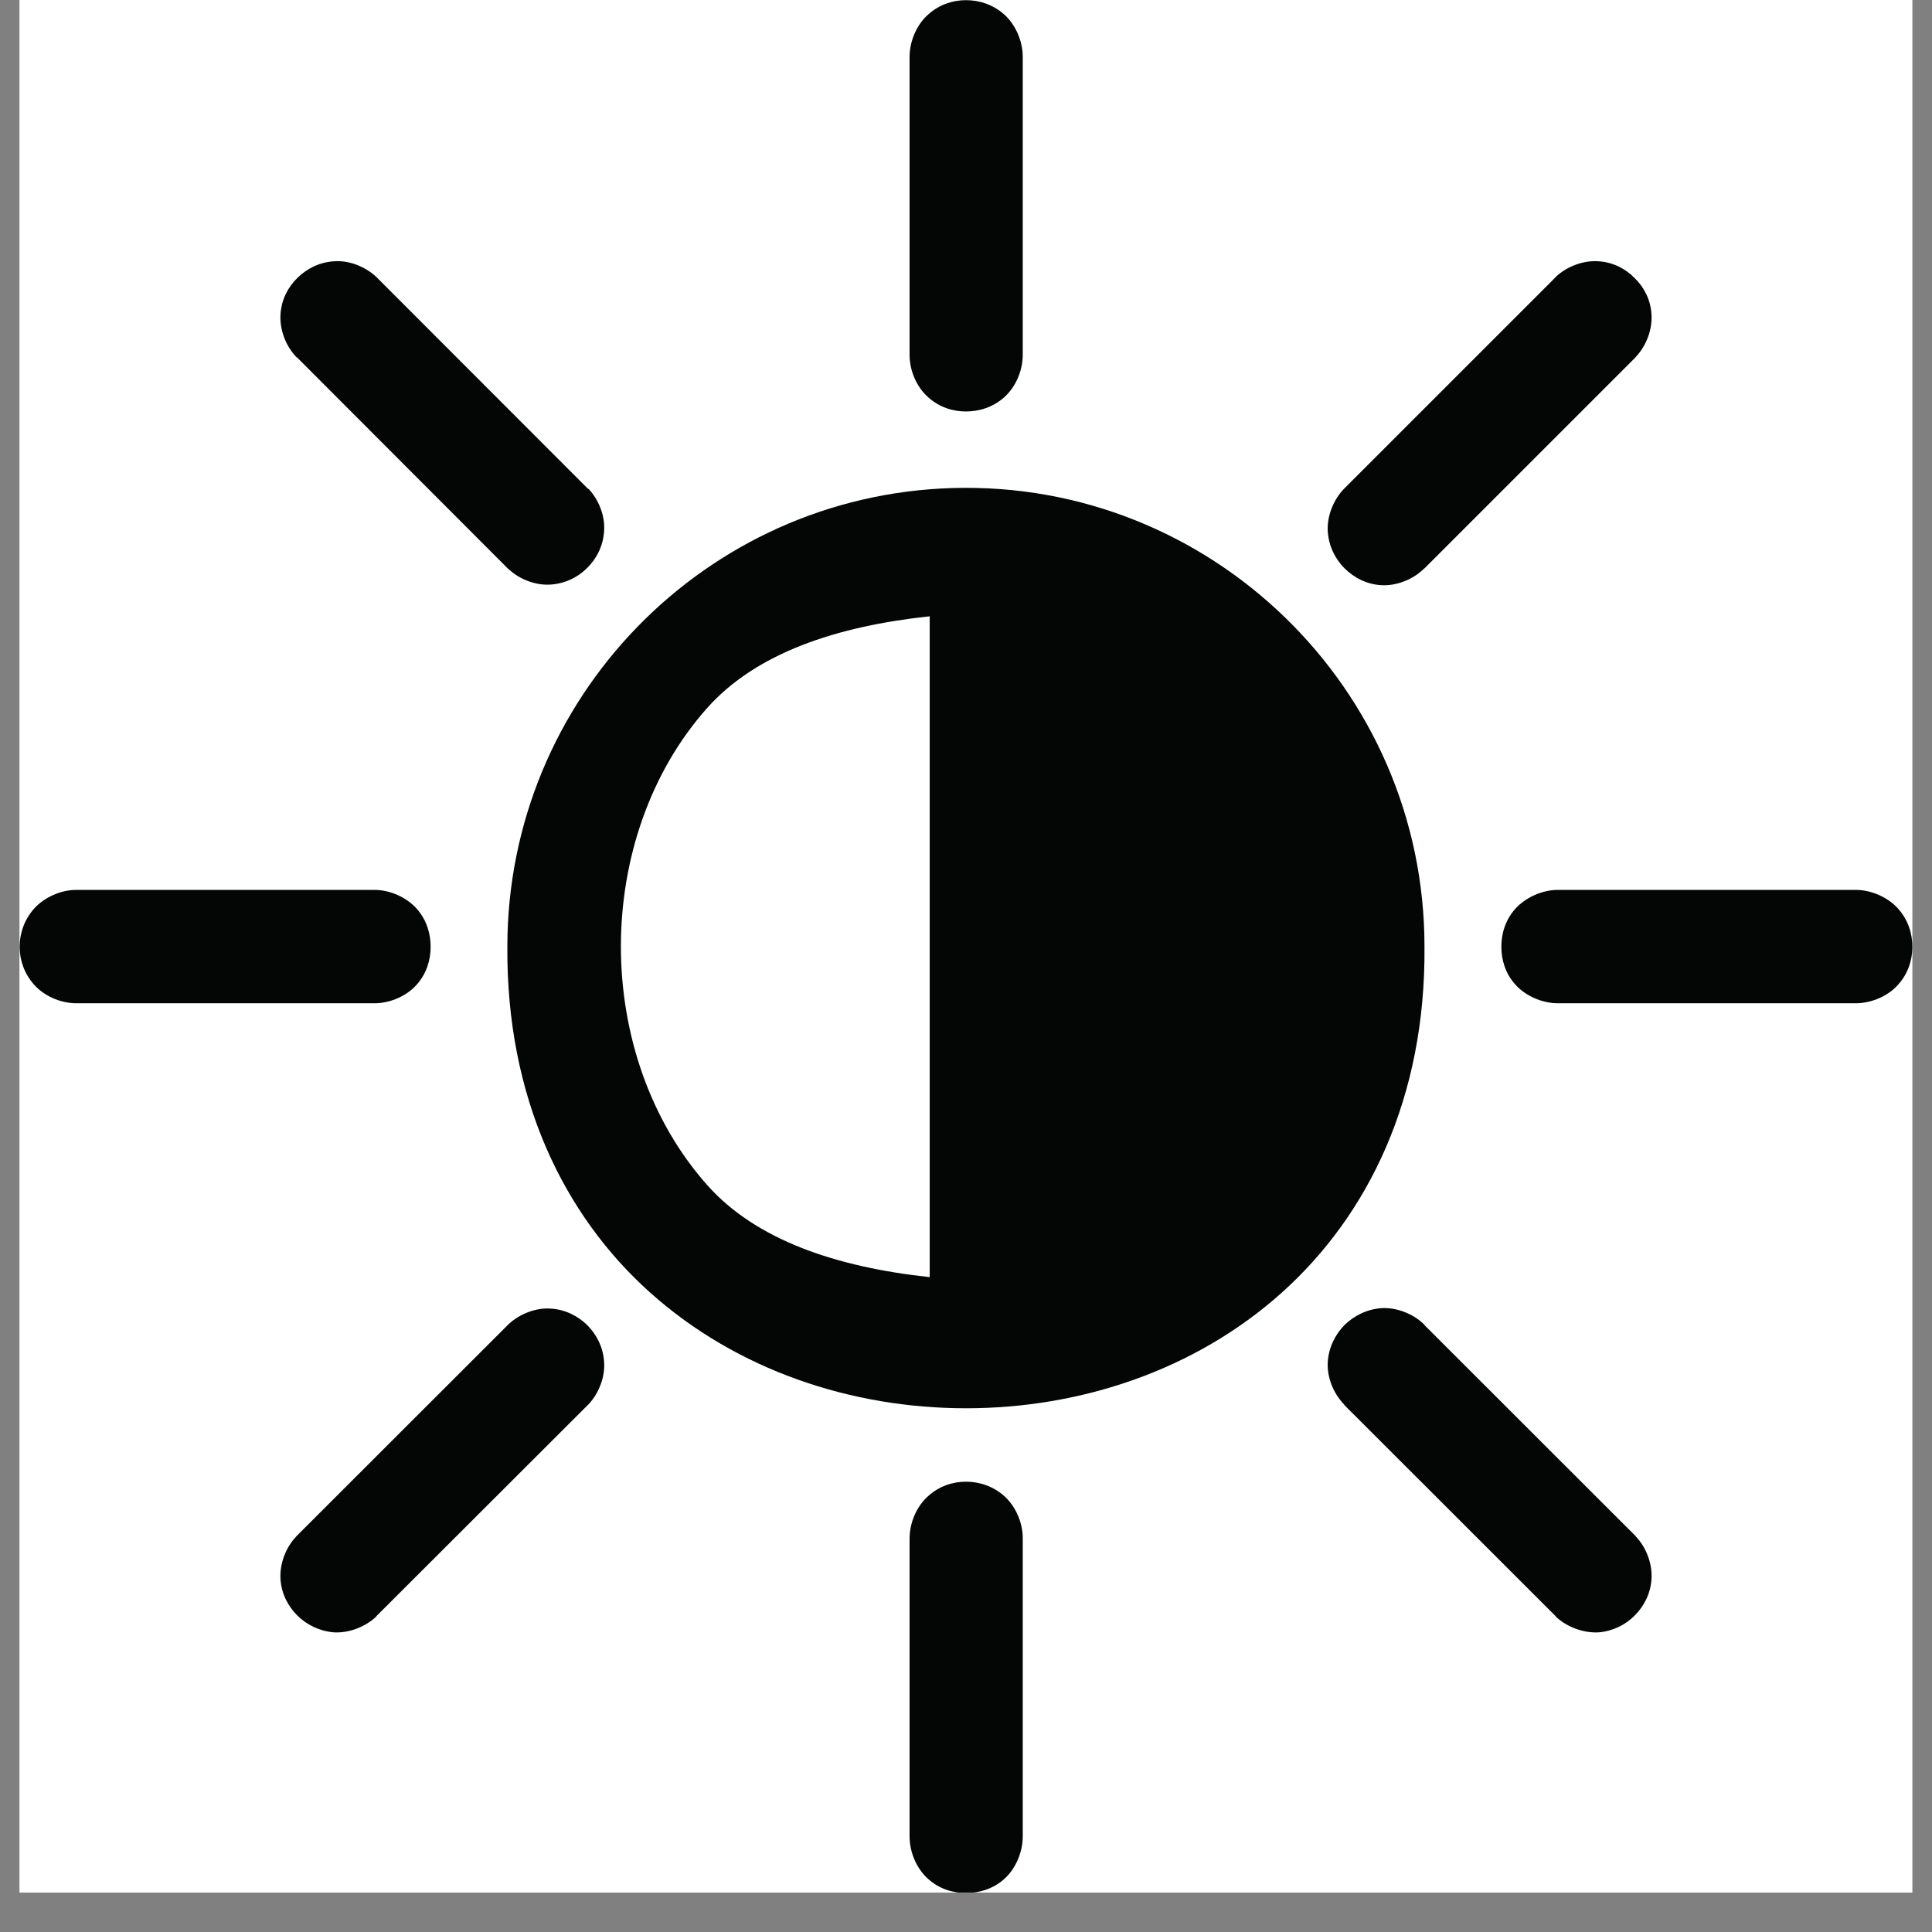 <svg xmlns="http://www.w3.org/2000/svg" xmlns:xlink="http://www.w3.org/1999/xlink" width="64" zoomAndPan="magnify" viewBox="0 0 48 48" height="64" preserveAspectRatio="xMidYMid meet" version="1.2"><rect x="0" y="0" width="48" height="48" fill="#808080" stroke="none"/><defs><clipPath id="d3c19009e4"><path d="M 0.488 0 L 47.508 0 L 47.508 47.02 L 0.488 47.02 Z M 0.488 0 "/></clipPath><clipPath id="323781b27e"><path d="M 0.488 35.559 L 12.246 35.559 L 12.246 47.02 L 0.488 47.02 Z M 0.488 35.559 "/></clipPath><clipPath id="31b39ba5f6"><path d="M 37 22 L 47.508 22 L 47.508 25 L 37 25 Z M 37 22 "/></clipPath><clipPath id="3259c6f4ed"><path d="M 22 36.332 L 26 36.332 L 26 47.02 L 22 47.02 Z M 22 36.332 "/></clipPath><clipPath id="c6adbe5729"><path d="M 0.488 22 L 11 22 L 11 25 L 0.488 25 Z M 0.488 22 "/></clipPath></defs><g id="5c251d51d4"><g clip-rule="nonzero" clip-path="url(#d3c19009e4)"><path style=" stroke:none;fill-rule:nonzero;fill:#ffffff;fill-opacity:1;" d="M 0.488 0 L 47.512 0 L 47.512 47.02 L 0.488 47.02 Z M 0.488 0 "/><path style=" stroke:none;fill-rule:nonzero;fill:#ffffff;fill-opacity:1;" d="M 0.488 0 L 47.512 0 L 47.512 47.02 L 0.488 47.02 Z M 0.488 0 "/></g><g clip-rule="nonzero" clip-path="url(#323781b27e)"><path style=" stroke:none;fill-rule:nonzero;fill:#ffffff;fill-opacity:1;" d="M 0.512 47.312 L 0.512 35.527 L 12.297 35.527 L 12.297 47.312 Z M 1.891 41.418 C 1.891 42.227 2.09 42.977 2.492 43.672 C 2.902 44.359 3.449 44.906 4.137 45.312 C 4.828 45.715 5.578 45.918 6.379 45.918 C 7.176 45.918 7.922 45.715 8.613 45.312 C 9.316 44.906 9.867 44.355 10.27 43.66 C 10.676 42.961 10.879 42.211 10.879 41.418 C 10.879 40.629 10.676 39.887 10.27 39.191 C 9.867 38.492 9.32 37.941 8.625 37.539 C 7.938 37.129 7.191 36.926 6.379 36.926 C 5.578 36.926 4.824 37.129 4.125 37.539 C 3.43 37.941 2.883 38.492 2.48 39.191 C 2.086 39.887 1.891 40.629 1.891 41.418 Z M 1.891 41.418 "/></g><path style=" stroke:none;fill-rule:nonzero;fill:#040606;fill-opacity:1;" d="M 24 14.035 L 24 33.008 C 11.363 32.996 11.363 14.023 24 14.035 Z M 23.695 13.031 C 18.023 13.199 13.508 17.844 13.508 23.52 C 13.406 37.609 34.598 37.609 34.496 23.52 C 34.496 17.602 29.605 12.855 23.695 13.031 "/><path style=" stroke:none;fill-rule:nonzero;fill:#040606;fill-opacity:1;" d="M 23.098 15.312 L 23.098 31.73 C 20.777 31.48 18.781 30.809 17.566 29.438 C 16.152 27.844 15.426 25.684 15.426 23.516 C 15.426 21.344 16.152 19.184 17.566 17.594 C 18.781 16.227 20.777 15.559 23.098 15.312 Z M 24.902 14.387 C 29.684 14.914 33.59 18.562 33.59 23.523 L 33.59 23.527 C 33.613 26.824 32.43 29.18 30.645 30.773 C 29.105 32.152 26.992 32.668 24.902 32.859 Z M 23.668 12.125 C 17.516 12.305 12.609 17.359 12.605 23.516 C 12.578 27.262 14 30.188 16.156 32.117 C 18.316 34.047 21.16 34.988 24 34.988 C 26.84 34.988 29.691 34.047 31.844 32.117 C 33.996 30.188 35.422 27.266 35.391 23.523 C 35.395 17.105 30.074 11.938 23.668 12.125 "/><path style=" stroke:none;fill-rule:nonzero;fill:#040606;fill-opacity:1;" d="M 39.277 7.531 L 34.043 12.77 C 33.574 13.246 34.277 13.949 34.754 13.48 L 39.988 8.246 C 40.434 7.77 39.75 7.09 39.277 7.531 "/><path style=" stroke:none;fill-rule:nonzero;fill:#040606;fill-opacity:1;" d="M 39.723 6.492 C 39.352 6.461 38.938 6.613 38.656 6.875 L 38.648 6.883 L 38.645 6.891 L 33.398 12.137 C 33.125 12.414 32.965 12.832 32.988 13.203 C 33.012 13.574 33.176 13.891 33.406 14.121 C 33.641 14.352 33.953 14.52 34.324 14.539 C 34.699 14.559 35.109 14.398 35.387 14.121 L 35.391 14.121 L 40.641 8.871 L 40.645 8.863 C 40.91 8.582 41.055 8.176 41.031 7.809 C 41.008 7.441 40.844 7.133 40.613 6.91 C 40.391 6.68 40.082 6.516 39.723 6.492 "/><path style=" stroke:none;fill-rule:nonzero;fill:#040606;fill-opacity:1;" d="M 46.109 23.02 L 38.703 23.02 C 38.039 23.027 38.039 24.016 38.703 24.02 L 46.109 24.02 C 46.77 24.016 46.77 23.023 46.109 23.02 "/><g clip-rule="nonzero" clip-path="url(#31b39ba5f6)"><path style=" stroke:none;fill-rule:nonzero;fill:#040606;fill-opacity:1;" d="M 38.695 22.109 C 38.305 22.113 37.898 22.301 37.648 22.578 C 37.398 22.859 37.301 23.195 37.301 23.523 C 37.301 23.844 37.398 24.184 37.648 24.461 C 37.898 24.742 38.305 24.922 38.695 24.926 L 46.117 24.926 C 46.504 24.922 46.918 24.742 47.16 24.461 C 47.41 24.184 47.512 23.844 47.512 23.523 C 47.512 23.195 47.41 22.859 47.16 22.578 C 46.918 22.301 46.504 22.113 46.117 22.109 L 38.695 22.109 "/></g><path style=" stroke:none;fill-rule:nonzero;fill:#040606;fill-opacity:1;" d="M 39.988 38.797 L 34.754 33.559 C 34.277 33.09 33.574 33.797 34.043 34.27 L 39.277 39.508 C 39.75 39.949 40.434 39.27 39.988 38.797 "/><path style=" stroke:none;fill-rule:nonzero;fill:#040606;fill-opacity:1;" d="M 34.324 32.5 C 33.953 32.527 33.641 32.691 33.406 32.918 C 33.18 33.148 33.012 33.465 32.988 33.836 C 32.965 34.215 33.125 34.621 33.402 34.902 L 33.402 34.91 L 38.652 40.156 L 38.656 40.168 C 38.938 40.43 39.352 40.578 39.723 40.555 C 40.082 40.523 40.391 40.363 40.613 40.137 C 40.844 39.906 41.008 39.598 41.031 39.23 C 41.055 38.867 40.91 38.457 40.648 38.18 L 40.641 38.172 L 40.625 38.152 L 35.387 32.918 L 35.387 32.91 C 35.109 32.637 34.699 32.48 34.324 32.5 "/><path style=" stroke:none;fill-rule:nonzero;fill:#040606;fill-opacity:1;" d="M 24.504 45.625 L 24.504 38.223 C 24.504 37.547 23.5 37.547 23.5 38.223 L 23.5 45.625 C 23.5 46.293 24.504 46.293 24.504 45.625 "/><g clip-rule="nonzero" clip-path="url(#3259c6f4ed)"><path style=" stroke:none;fill-rule:nonzero;fill:#040606;fill-opacity:1;" d="M 24 36.812 C 23.676 36.812 23.34 36.918 23.062 37.168 C 22.777 37.418 22.598 37.828 22.598 38.227 L 22.598 45.625 C 22.598 46.023 22.777 46.434 23.062 46.684 C 23.34 46.934 23.676 47.031 24 47.031 C 24.324 47.031 24.668 46.934 24.949 46.684 C 25.23 46.434 25.41 46.023 25.41 45.625 L 25.41 38.215 C 25.41 37.824 25.23 37.418 24.949 37.168 C 24.668 36.918 24.324 36.812 24 36.812 "/></g><path style=" stroke:none;fill-rule:nonzero;fill:#040606;fill-opacity:1;" d="M 8.727 39.508 L 13.961 34.27 C 14.406 33.797 13.727 33.117 13.25 33.559 L 8.016 38.797 C 7.57 39.27 8.25 39.949 8.727 39.508 "/><path style=" stroke:none;fill-rule:nonzero;fill:#040606;fill-opacity:1;" d="M 13.688 32.512 C 13.324 32.484 12.918 32.637 12.637 32.898 L 12.621 32.914 L 7.359 38.172 L 7.355 38.18 C 7.09 38.457 6.945 38.867 6.969 39.234 C 6.992 39.598 7.156 39.906 7.387 40.137 C 7.617 40.363 7.926 40.523 8.289 40.555 C 8.656 40.578 9.059 40.43 9.344 40.168 L 9.352 40.156 L 9.363 40.141 L 14.609 34.902 L 14.625 34.887 C 14.887 34.605 15.039 34.195 15.008 33.828 C 14.984 33.465 14.82 33.156 14.594 32.926 C 14.367 32.703 14.055 32.535 13.688 32.512 "/><path style=" stroke:none;fill-rule:nonzero;fill:#040606;fill-opacity:1;" d="M 1.891 24.02 L 9.301 24.02 C 9.965 24.016 9.965 23.023 9.301 23.02 L 1.891 23.02 C 1.234 23.027 1.234 24.016 1.891 24.02 "/><g clip-rule="nonzero" clip-path="url(#c6adbe5729)"><path style=" stroke:none;fill-rule:nonzero;fill:#040606;fill-opacity:1;" d="M 1.883 22.109 C 1.496 22.113 1.09 22.301 0.844 22.578 C 0.598 22.859 0.488 23.195 0.488 23.523 C 0.488 23.844 0.598 24.184 0.844 24.461 C 1.09 24.742 1.496 24.922 1.883 24.926 L 9.316 24.926 C 9.703 24.922 10.109 24.742 10.355 24.461 C 10.602 24.184 10.699 23.844 10.699 23.523 C 10.699 23.195 10.602 22.859 10.355 22.578 C 10.109 22.301 9.703 22.113 9.316 22.109 L 1.883 22.109 "/></g><path style=" stroke:none;fill-rule:nonzero;fill:#040606;fill-opacity:1;" d="M 8.016 8.246 L 13.25 13.48 C 13.727 13.926 14.406 13.242 13.961 12.77 L 8.727 7.531 C 8.25 7.09 7.57 7.77 8.016 8.246 "/><path style=" stroke:none;fill-rule:nonzero;fill:#040606;fill-opacity:1;" d="M 8.289 6.492 C 7.926 6.516 7.617 6.68 7.387 6.906 C 7.156 7.133 6.992 7.441 6.969 7.809 C 6.945 8.176 7.09 8.582 7.355 8.863 L 7.359 8.871 L 7.379 8.879 L 12.621 14.129 L 12.637 14.141 C 12.918 14.402 13.32 14.551 13.688 14.523 C 14.055 14.496 14.367 14.336 14.594 14.105 C 14.82 13.879 14.984 13.57 15.008 13.203 C 15.039 12.836 14.887 12.43 14.625 12.148 L 14.609 12.145 L 9.352 6.883 L 9.344 6.875 C 9.059 6.613 8.656 6.461 8.289 6.492 "/><path style=" stroke:none;fill-rule:nonzero;fill:#040606;fill-opacity:1;" d="M 23.5 1.41 L 23.5 8.82 C 23.5 9.488 24.504 9.488 24.504 8.82 L 24.504 1.41 C 24.504 0.742 23.5 0.742 23.5 1.41 "/><path style=" stroke:none;fill-rule:nonzero;fill:#040606;fill-opacity:1;" d="M 24 0.004 C 23.676 0.004 23.34 0.109 23.062 0.359 C 22.777 0.609 22.598 1.02 22.598 1.414 L 22.598 8.816 C 22.598 9.215 22.777 9.621 23.062 9.871 C 23.34 10.121 23.676 10.223 24 10.223 C 24.324 10.223 24.668 10.121 24.949 9.871 C 25.23 9.621 25.41 9.215 25.41 8.816 L 25.41 1.414 C 25.41 1.02 25.23 0.609 24.949 0.359 C 24.668 0.109 24.324 0.004 24 0.004 "/></g></svg>
